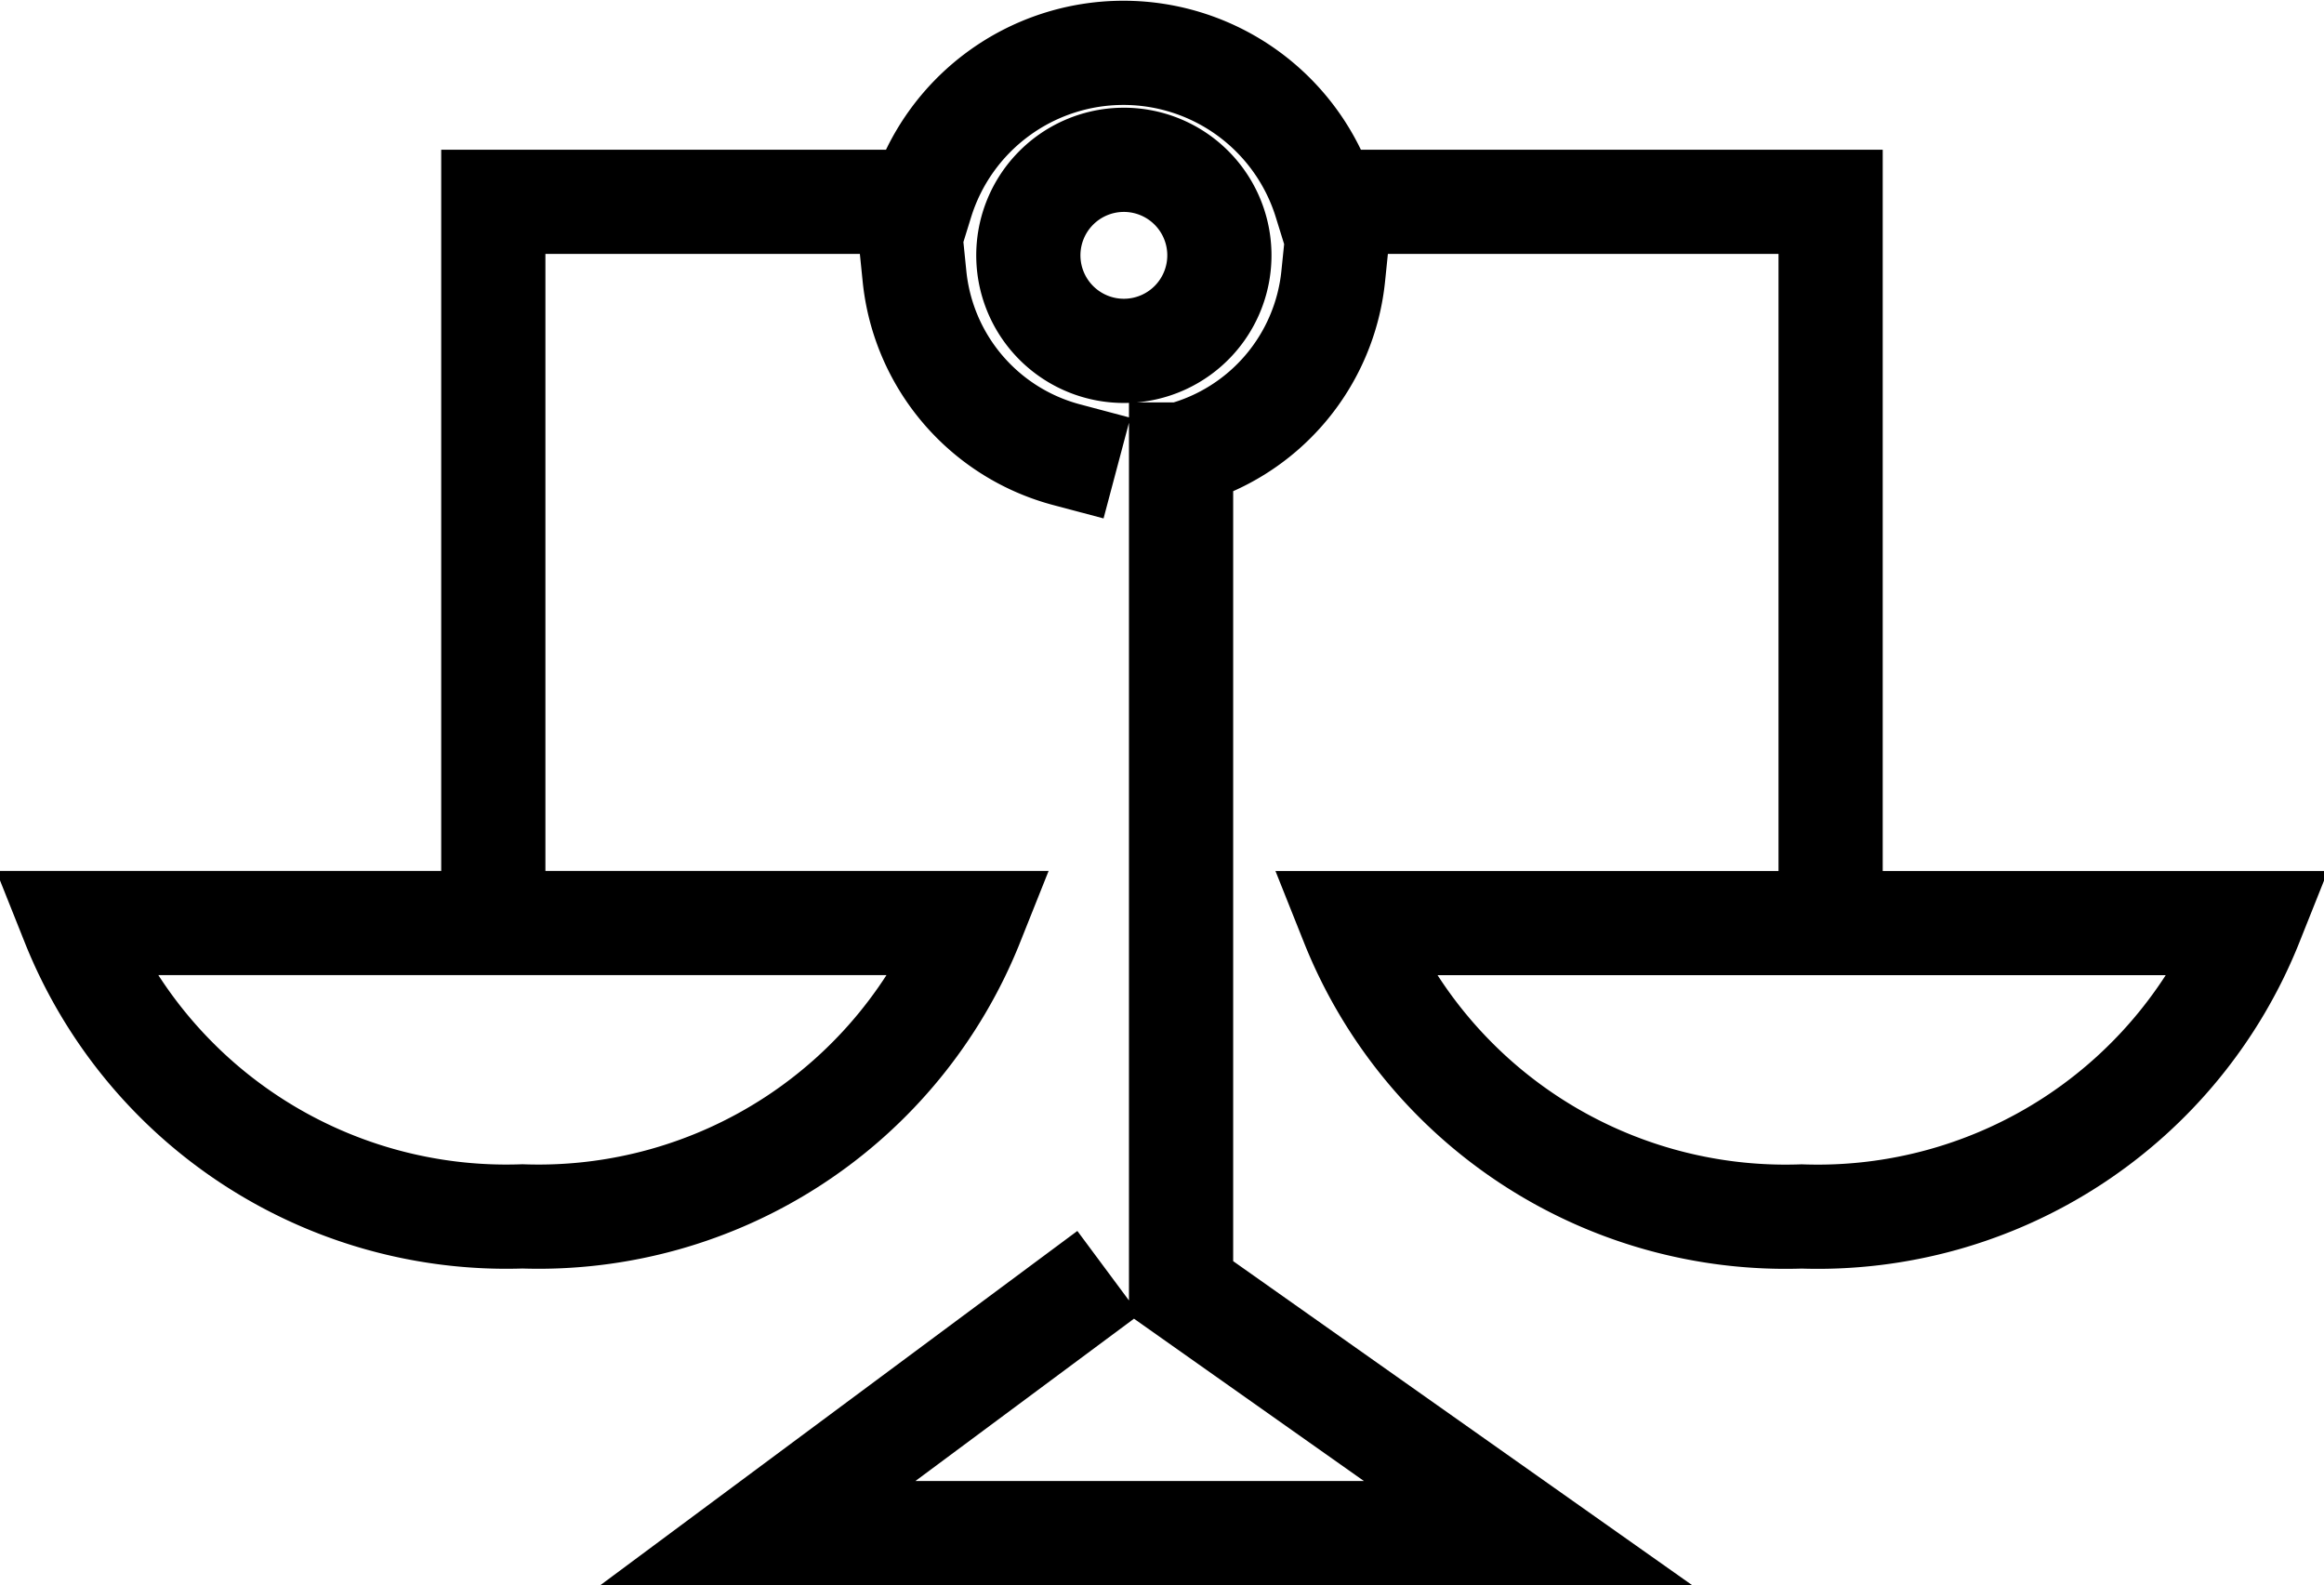 <svg xmlns="http://www.w3.org/2000/svg" width="33.453" height="22.82" viewBox="0 0 33.453 22.82"><defs><style>.a{fill:rgba(0,0,0,0);stroke:#000;stroke-linecap:square;stroke-width:1.5px;fill-rule:evenodd;}</style></defs><path class="a" d="M22.371,19.409H16.585a6.714,6.714,0,0,0,6.468,4.223,6.714,6.714,0,0,0,6.468-4.223H23.47V9.027H16.2a3.046,3.046,0,0,0-5.819,0H4.22V19.408H-1.829a6.714,6.714,0,0,0,6.468,4.223,6.714,6.714,0,0,0,6.468-4.223H5.321m7.151,5.482-4.444,3.3H19.115l-4.995-3.526v-12A2.966,2.966,0,0,0,16.31,10.1m-6.027,0a2.966,2.966,0,0,0,2.189,2.567m-.55-2.835a1.375,1.375,0,1,1,1.41,1.34A1.375,1.375,0,0,1,11.922,9.831Z" transform="translate(2.881 -6.122)"/></svg>